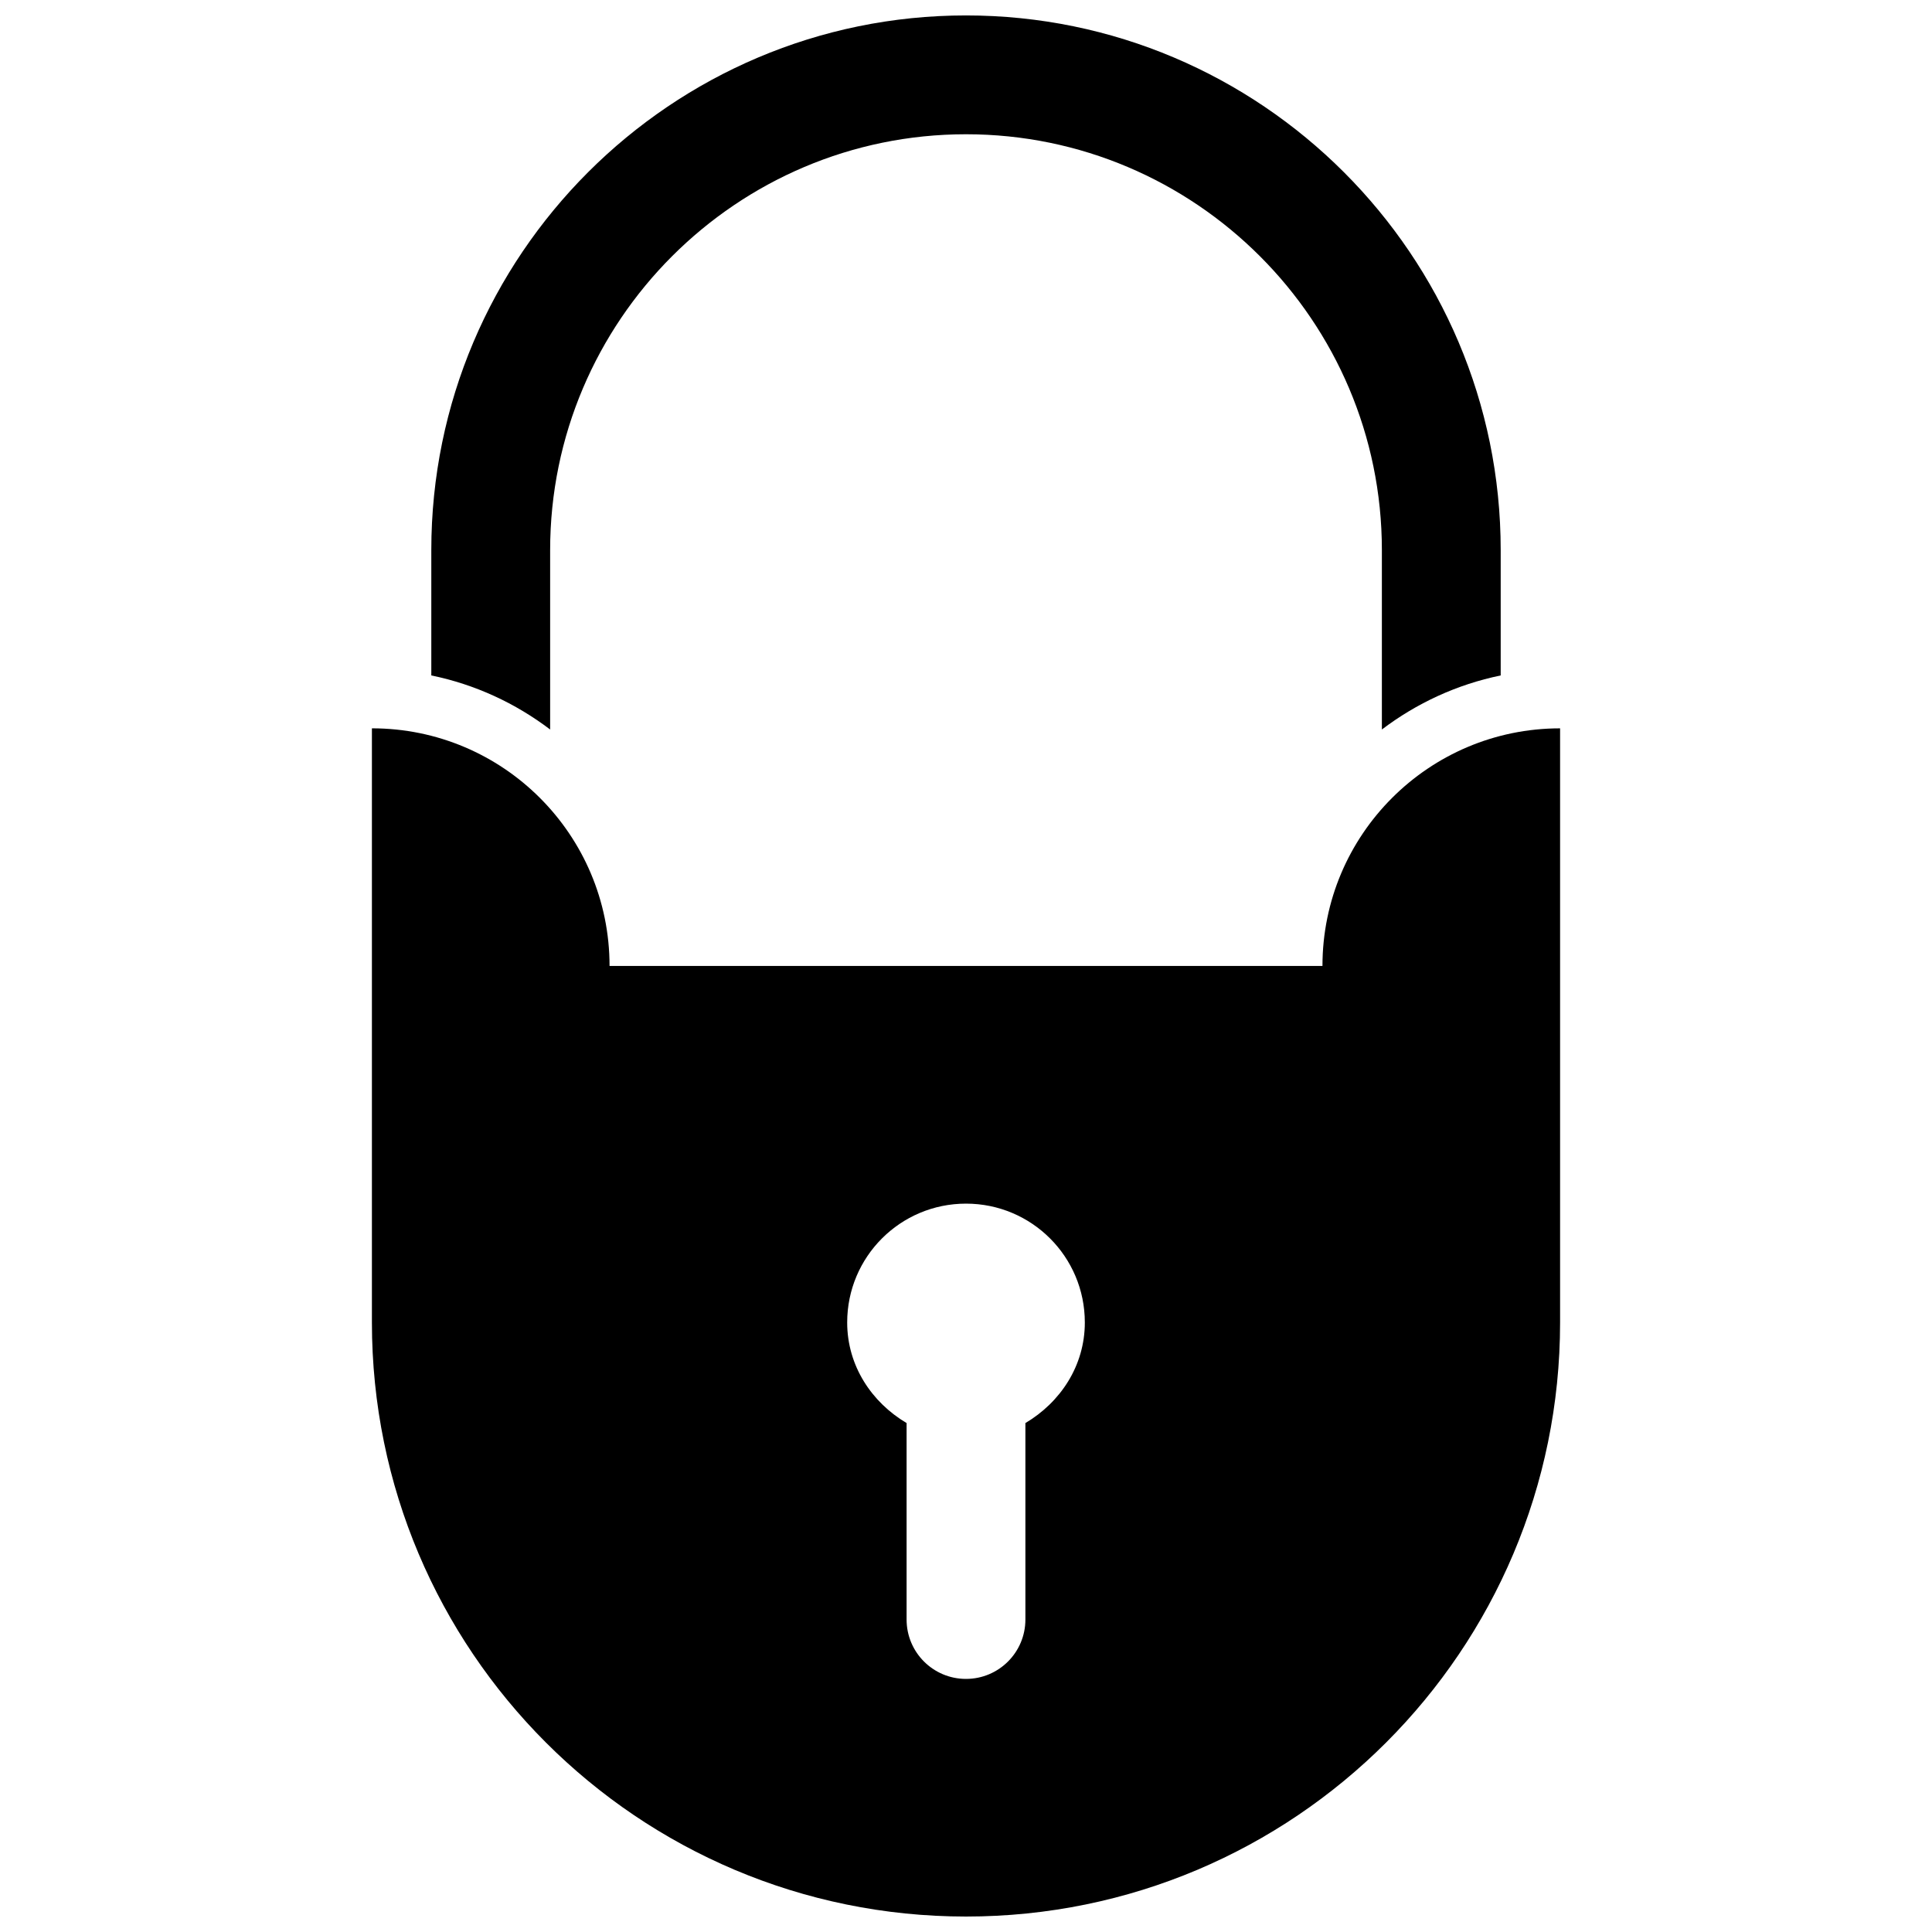 <?xml version="1.0" encoding="UTF-8"?>
<!-- Uploaded to: SVG Repo, www.svgrepo.com, Generator: SVG Repo Mixer Tools -->
<svg width="800px" height="800px" version="1.1" viewBox="144 144 512 512" xmlns="http://www.w3.org/2000/svg">
 <defs>
  <clipPath id="a">
   <path d="m242 148.09h316v503.81h-316z"/>
  </clipPath>
 </defs>
 <g clip-path="url(#a)">
  <path d="m258.3 323v-33.211c0-78.133 63.562-141.7 141.7-141.7s141.7 63.562 141.7 141.7v33.211c-11.656 2.398-22.324 7.379-31.488 14.328v-47.539c0-60.762-49.445-110.21-110.21-110.21-60.766 0-110.21 49.445-110.21 110.21v47.539c-9.16-6.949-19.816-11.93-31.488-14.328zm299.14 14.023v157.44c0 86.961-70.48 157.44-157.44 157.44-86.957-0.004-157.44-70.48-157.44-157.45v-157.44c34.777 0 62.977 28.199 62.977 62.977h188.93c-0.004-34.777 28.195-62.973 62.973-62.973zm-125.95 157.44c0-17.406-14.086-31.488-31.488-31.488s-31.488 14.086-31.488 31.488c0 11.531 6.519 21.188 15.742 26.66v52.062c0 8.703 7.043 15.742 15.742 15.742 8.703 0 15.742-7.043 15.742-15.742v-52.059c9.23-5.477 15.75-15.129 15.75-26.664z"/>
 </g>
</svg>